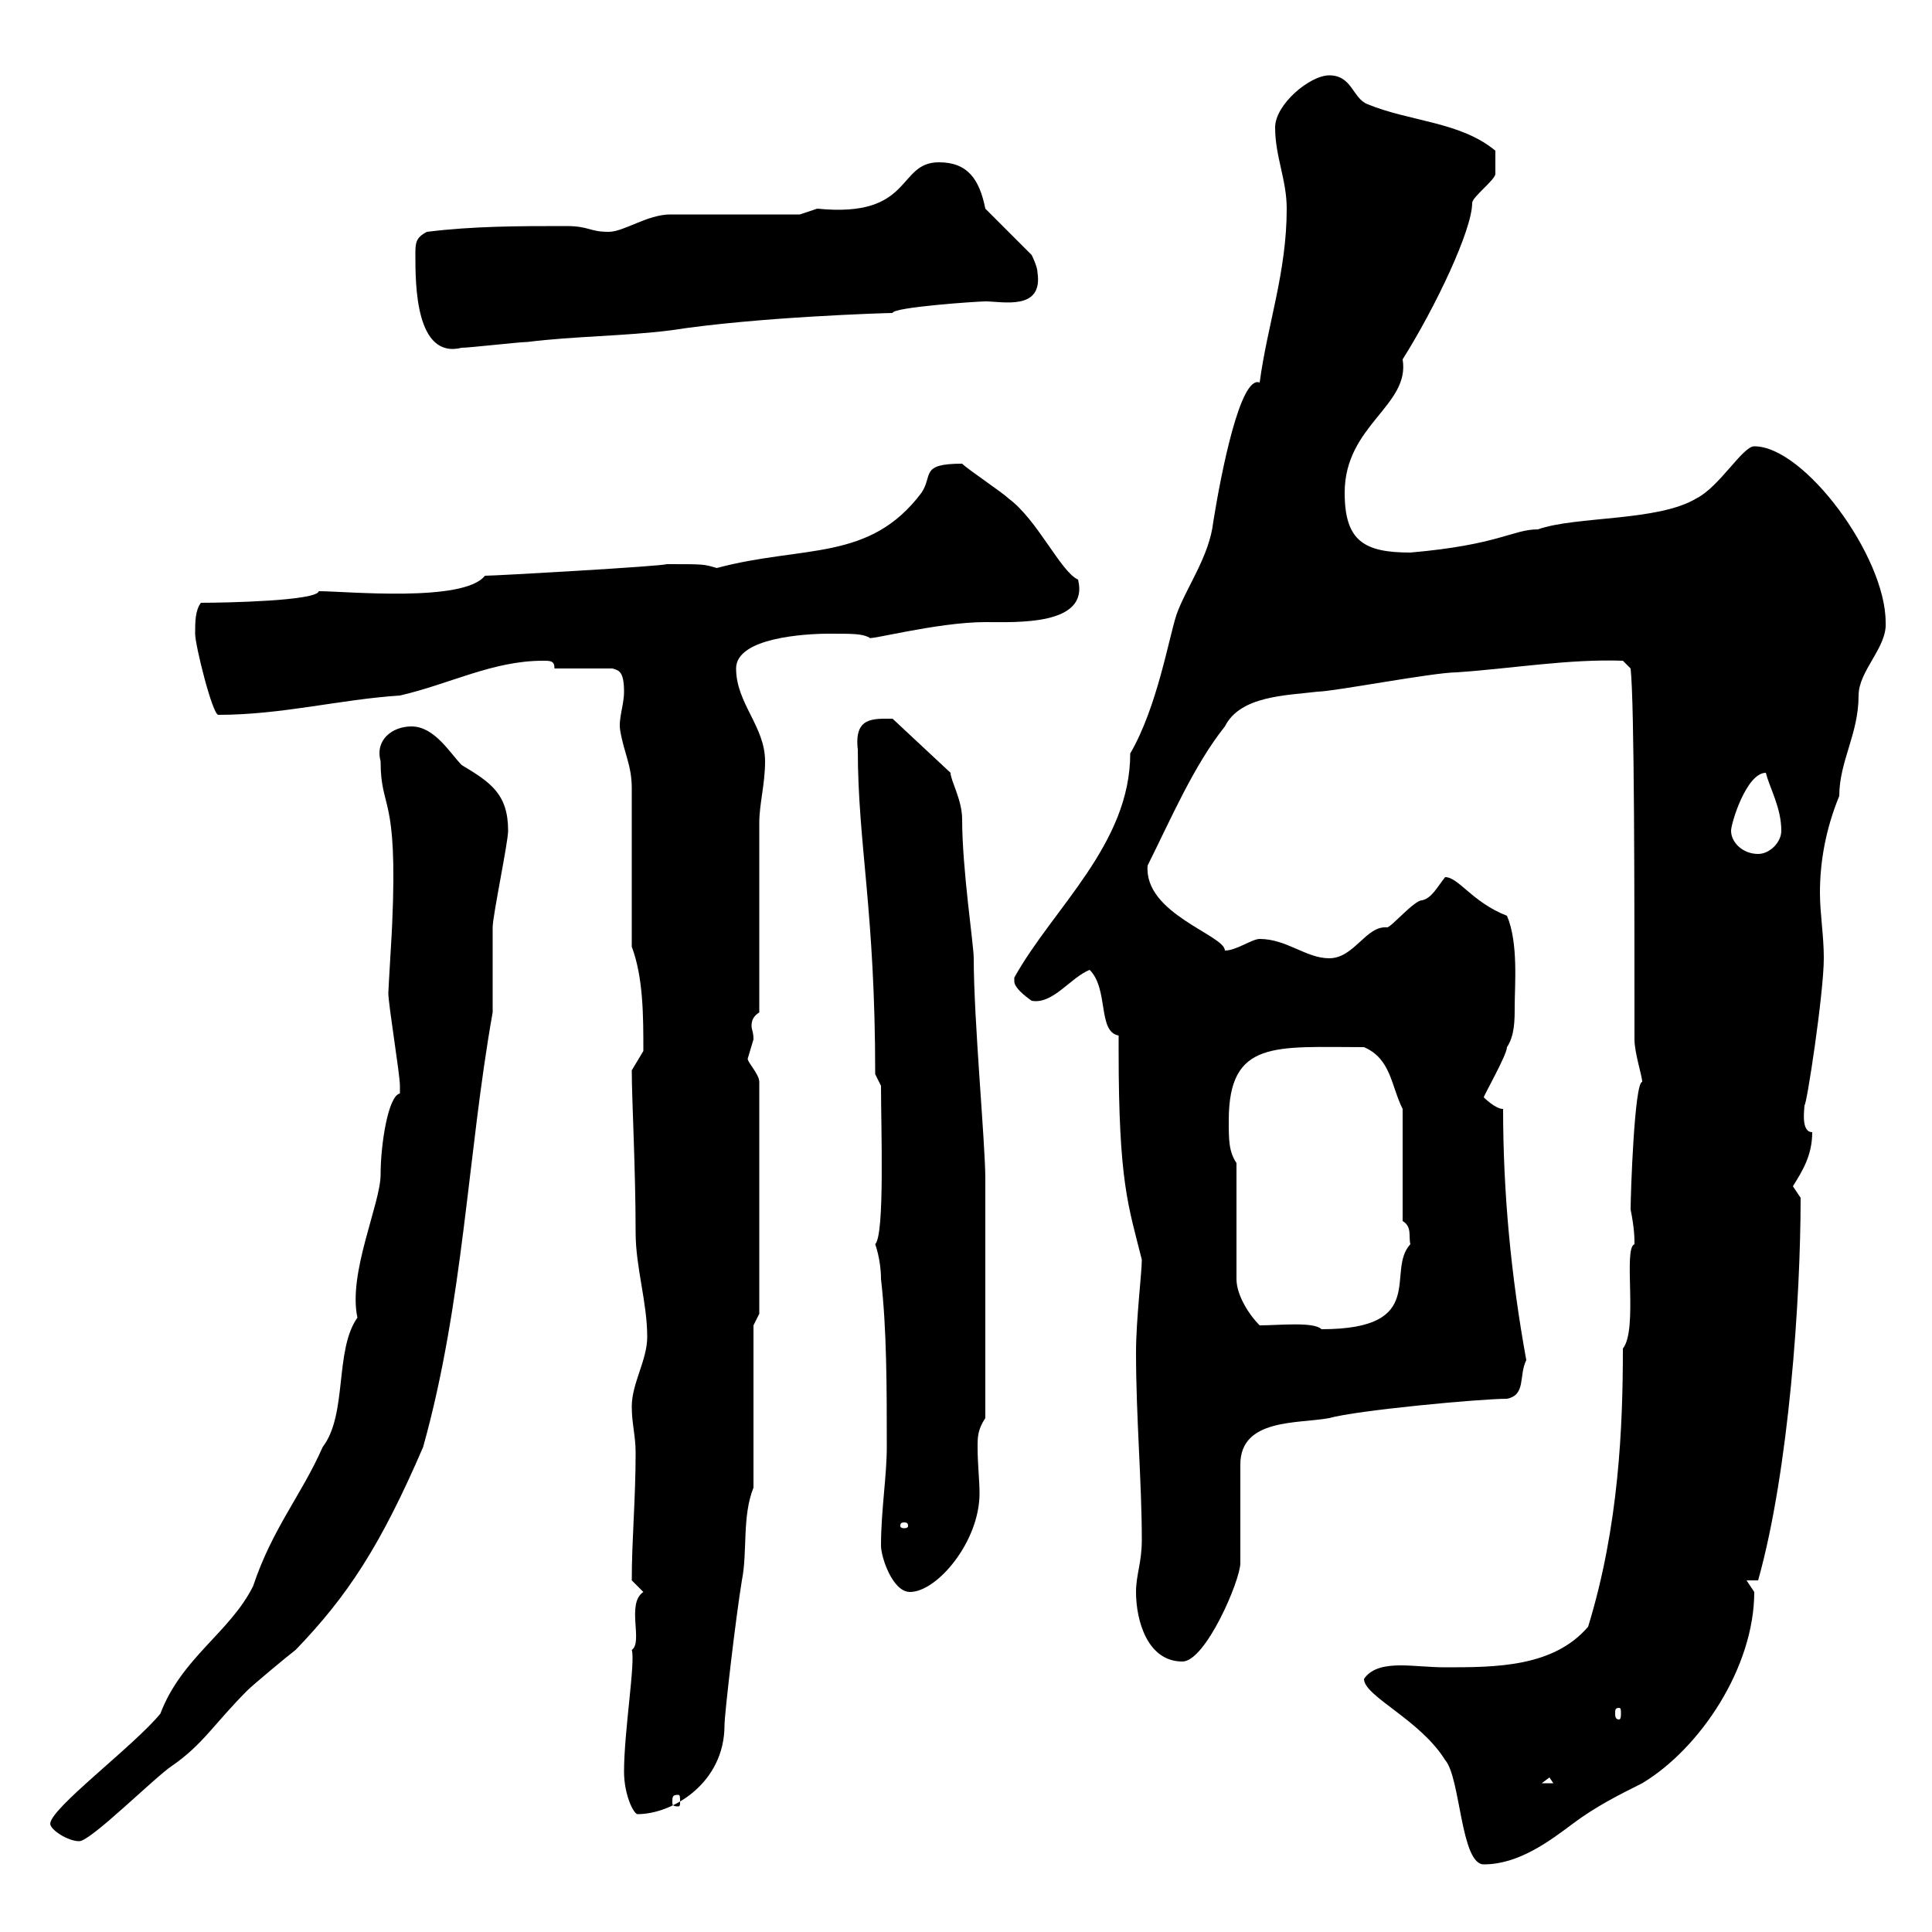 <svg xmlns="http://www.w3.org/2000/svg" xmlns:xlink="http://www.w3.org/1999/xlink" width="300" height="300"><path d="M211.80 260.70C211.80 263.40 220.50 267 224.40 273.30C226.80 276 226.80 289.50 230.40 289.50C235.80 289.50 240.60 285.90 244.20 283.20C247.80 280.50 251.40 278.70 255 276.90C264 271.50 272.40 258.90 272.40 247.20C272.40 247.20 271.20 245.40 271.20 245.40L273 245.40C277.80 228.30 279.60 201.60 279.60 186C279.60 186 278.40 184.20 278.40 184.20C279.90 181.80 281.40 179.40 281.40 175.80C279.60 175.80 280.20 172.20 280.20 171.60C280.50 171.90 283.20 154.20 283.20 148.80C283.20 145.20 282.60 141.90 282.60 138.60C282.60 133.80 283.50 128.70 285.60 123.60C285.60 118.20 288.60 114 288.60 108C288.60 104.10 293.10 100.50 292.80 96.60C292.80 86.40 280.20 69.30 272.40 69.30C270.60 69.30 267 75.60 263.40 77.40C257.40 81 244.80 80.10 238.80 82.20C234.90 82.20 232.80 84.60 219 85.80C211.80 85.80 208.80 84 208.80 76.50C208.80 66 219 63 217.80 55.80C222.90 47.70 228.60 35.70 228.60 31.50C228.60 30.60 232.20 27.90 232.20 27C232.20 26.10 232.20 24.90 232.20 23.40C226.80 18.90 219 18.90 212.40 16.20C210 15.30 210 11.70 206.40 11.70C203.40 11.70 198 16.20 198 19.80C198 24.30 199.80 27.90 199.80 32.40C199.80 42.30 196.80 50.40 195.60 59.40C192.60 58.20 189.60 73.50 188.40 81C187.80 86.40 184.20 91.20 182.70 95.40C181.50 99 179.70 109.80 175.50 117C175.50 131.10 163.50 141 157.50 151.80C157.50 151.80 157.50 151.80 157.50 152.40C157.50 153.60 160.20 155.40 160.20 155.40C163.50 156 166.20 151.80 169.20 150.60C172.20 153.60 170.40 160.20 173.70 160.80C173.70 160.80 173.70 163.20 173.70 163.20C173.70 183.60 175.20 187.20 177.30 195.60C177.30 197.70 176.40 204.90 176.40 210C176.40 220.20 177.30 230.10 177.30 239.10C177.30 242.70 176.40 244.50 176.40 247.20C176.40 251.70 178.20 258 183.60 258C187.20 258 192.60 245.40 192.60 242.70L192.60 227.40C192.60 220.20 201.60 221.10 206.40 220.20C210.60 219 229.80 217.20 234 217.20C237 216.60 235.80 213.60 237 211.20C234.60 198 233.40 185.10 233.40 172.20C232.20 172.20 230.40 170.40 230.40 170.40C230.40 170.10 234 163.80 234 162.60C235.20 160.80 235.20 158.40 235.20 156.30C235.20 153 235.80 146.40 234 142.20C228.60 140.10 226.50 136.20 224.40 136.20C223.20 137.70 222.30 139.50 220.80 139.80C219.60 139.80 216 144 215.40 144C212.10 143.70 210.30 148.80 206.40 148.80C202.80 148.80 199.80 145.80 195.60 145.80C194.40 145.80 192 147.60 190.20 147.60C190.20 145.20 177.60 141.90 178.20 134.40C181.80 127.20 185.40 118.80 190.20 112.80C192.60 108 199.80 108 204.60 107.40C207 107.40 222.60 104.40 226.20 104.40C234.90 103.80 243.60 102.30 252 102.60L253.20 103.80C253.80 109.20 253.80 139.20 253.80 161.40C253.80 163.50 255 167.10 255 168C253.80 168 253.20 185.40 253.20 187.80C253.80 190.80 253.80 192.30 253.80 193.20C252 193.80 254.40 206.40 252 209.40C252 221.40 251.40 237 246.60 252.60C241.20 258.90 232.20 258.90 224.40 258.90C222 258.90 219.60 258.60 217.50 258.60C215.40 258.60 213 258.90 211.80 260.70ZM7.80 283.20C7.80 284.10 10.50 285.90 12.30 285.90C14.10 285.90 24 276 26.70 274.20C31.50 270.90 33.30 267.60 38.40 262.50C39.30 261.60 44.70 257.10 45.90 256.20C54 247.80 59.10 240 65.70 224.70C72 202.20 72.60 179.10 76.50 157.20C76.50 156 76.50 145.20 76.50 144C76.50 142.20 78.90 130.80 78.90 129C78.90 123.30 76.20 121.50 71.70 118.80C69.90 117 67.50 112.80 63.90 112.80C60.90 112.80 58.20 114.90 59.10 118.20C59.10 126 61.80 123 60.90 143.40C60.90 144 60.30 153.60 60.30 154.20C60.30 156 62.10 166.80 62.10 168.60C62.10 168.60 62.10 168.60 62.10 169.80C60.30 170.10 59.10 177.60 59.10 182.40C59.10 186.90 54 197.70 55.50 204.60C51.90 209.70 54 219.60 50.10 224.70C46.80 232.20 42.30 237.30 39.30 246.30C35.70 253.50 28.20 257.40 24.90 266.10C20.70 271.20 7.80 280.80 7.80 283.20ZM96.90 275.10C96.90 278.70 98.40 281.70 99 281.70C104.40 281.70 112.50 276.90 112.50 267.90C112.50 266.10 114.30 250.80 115.20 245.40C116.10 240.90 115.20 235.50 117 231L117 205.80L117.90 204L117.90 168C117.90 166.80 116.10 165 116.10 164.40C116.10 164.40 117 161.40 117 161.40C117 160.20 116.70 159.90 116.70 159.30C116.70 158.40 117 157.80 117.90 157.20C117.90 152.40 117.90 132.60 117.90 127.80C117.90 124.80 118.80 121.80 118.80 118.20C118.80 112.80 114.30 109.20 114.30 103.80C114.30 99 125.10 98.40 128.70 98.40C132.60 98.40 133.80 98.40 135 99C134.40 99.60 145.50 96.60 153 96.60C157.80 96.60 169.20 97.20 167.40 90C164.70 88.80 161.10 80.70 156.60 77.40C155.70 76.50 150.30 72.90 149.40 72C142.80 72 144.90 73.80 143.10 76.50C135 87.30 124.80 84.60 111.30 88.20C109.20 87.60 109.50 87.60 103.50 87.60C103.20 87.90 77.10 89.40 75.30 89.40C72 93.60 53.70 91.80 49.50 91.80C49.20 93.30 35.10 93.60 31.20 93.60C30.30 94.80 30.30 96.60 30.30 98.40C30.30 100.20 33 111 33.90 111C43.80 111 52.80 108.60 62.10 108C69.90 106.20 76.50 102.60 84.30 102.60C85.50 102.60 86.10 102.60 86.10 103.80L95.10 103.80C96 104.10 96.90 104.10 96.90 107.40C96.90 109.50 96 111.60 96.30 113.40C96.90 117 98.10 118.80 98.10 122.40C98.10 126 98.10 143.40 98.10 147C99.90 151.80 99.90 157.80 99.90 163.20C99.90 163.20 98.10 166.20 98.10 166.20C98.10 170.70 98.70 181.50 98.70 191.40C98.70 196.80 100.50 202.20 100.50 207.60C100.50 211.20 98.10 214.80 98.10 218.40C98.10 221.10 98.70 222.90 98.70 225.60C98.70 232.80 98.10 239.10 98.10 245.40C98.10 245.40 99.90 247.20 99.90 247.20C97.20 249 99.90 255 98.10 256.20C98.70 258 96.90 268.80 96.90 275.10ZM105.30 278.70C105.60 278.70 105.60 279 105.60 279.90C105.60 280.20 105.60 280.50 105.30 280.50C104.40 280.50 104.40 280.20 104.40 279.90C104.40 279 104.40 278.70 105.30 278.70ZM240.60 276L241.20 276.90L239.40 276.90ZM251.40 265.20C251.70 265.20 251.70 265.50 251.70 266.10C251.70 266.40 251.70 267 251.40 267C250.80 267 250.80 266.40 250.80 266.10C250.80 265.50 250.80 265.20 251.40 265.20ZM136.80 240C136.80 241.80 138.60 247.20 141.30 247.20C145.50 247.20 152.10 239.40 152.10 231.90C152.10 229.80 151.80 227.40 151.80 224.70C151.80 223.20 151.80 222 153 220.20L153 183C153 177.60 151.20 158.40 151.20 148.80C151.20 146.70 149.40 135 149.40 127.20C149.40 124.20 147.60 121.20 147.60 120L138.60 111.60C135.60 111.60 132.60 111.30 133.20 116.40C133.20 131.10 135.90 141.30 135.90 166.80L136.80 168.60C136.80 175.20 137.40 191.70 135.90 193.20C135.90 193.20 136.80 195.60 136.80 198.60C137.70 206.40 137.70 215.40 137.70 224.70C137.70 229.20 136.80 234.60 136.80 240ZM140.40 236.40C141 236.40 141 236.70 141 237C141 237 141 237.30 140.40 237.30C139.80 237.30 139.80 237 139.80 237C139.80 236.70 139.80 236.40 140.40 236.40ZM195.60 205.80C193.80 204 192 201 192 198.60L192 180.60C190.80 178.80 190.80 177 190.80 174C190.80 161.40 198 162.60 211.80 162.60C216 164.40 216 168.60 217.80 172.20L217.80 189.60C219.30 190.50 218.70 192 219 193.20C215.10 197.40 222 206.40 205.20 206.40C204 205.20 198.60 205.80 195.60 205.80ZM268.80 129C268.80 127.80 271.20 120 274.20 120C274.80 122.40 276.60 125.40 276.60 129C276.60 130.80 274.80 132.60 273 132.60C270.60 132.60 268.80 130.80 268.80 129ZM64.50 39.60C64.50 44.10 64.50 55.80 71.70 54C72.90 54 80.70 53.10 81.90 53.10C89.10 52.20 96.90 52.20 104.10 51.30C117.60 49.20 137.70 48.60 138.60 48.60C138.60 47.70 151.80 46.80 153 46.80C155.70 46.80 162 48.30 161.10 42.30C161.10 41.40 160.20 39.60 160.20 39.60L153 32.40C152.10 27.90 150.30 25.20 145.80 25.20C139.20 25.20 141.90 33.90 126.90 32.40C126.90 32.40 124.20 33.30 124.20 33.30C121.50 33.30 107.10 33.30 104.10 33.30C100.50 33.30 96.90 36 94.50 36C91.50 36 91.50 35.10 87.90 35.10C80.70 35.10 73.50 35.10 66.30 36C64.50 36.90 64.50 37.80 64.50 39.60Z"/></svg>